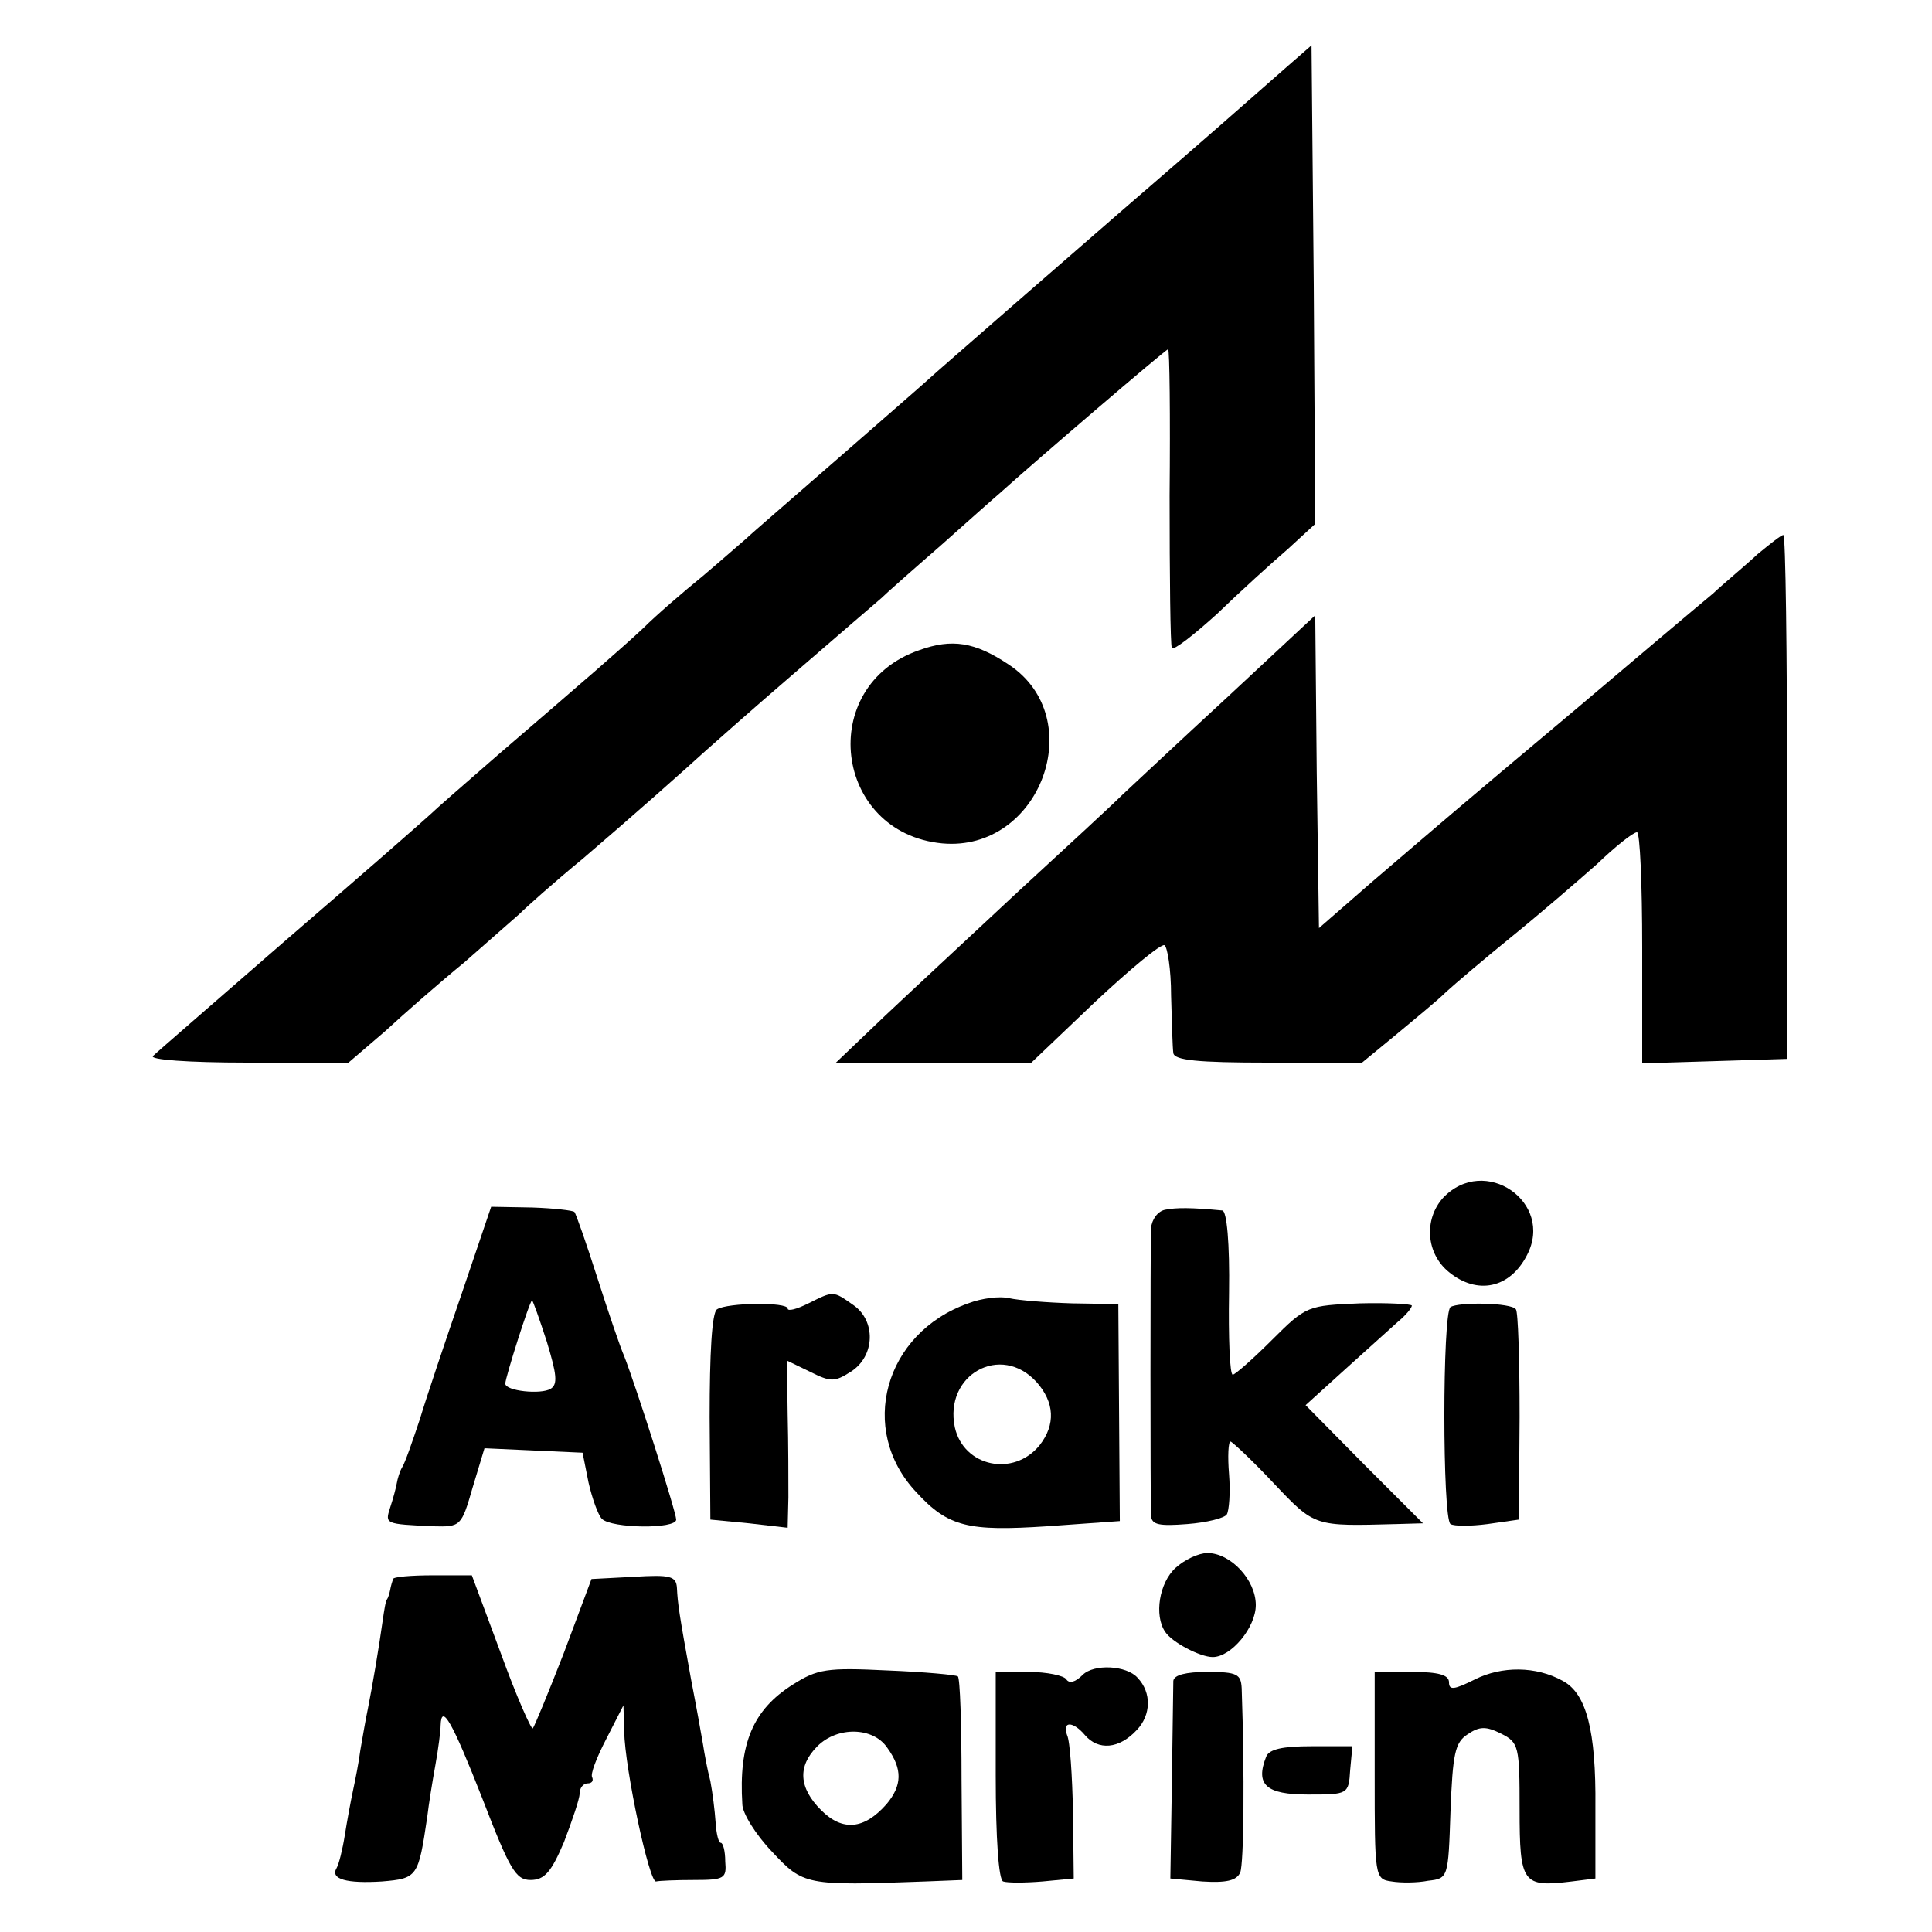<?xml version="1.0" standalone="no"?>
<!DOCTYPE svg PUBLIC "-//W3C//DTD SVG 20010904//EN"
 "http://www.w3.org/TR/2001/REC-SVG-20010904/DTD/svg10.dtd">
<svg version="1.0" xmlns="http://www.w3.org/2000/svg"
 width="260pt" height="260pt" viewBox="0 0 260 260"
 preserveAspectRatio="xMidYMid meet">
<g transform="translate(0,260) scale(0.1,-0.1)"
fill="#000000" stroke="none">
<path d="M1734 2512 c-17 -15 -57 -50 -90 -79 -32 -28 -70 -61 -84 -73 -29
-25 -36 -31 -190 -165 -63 -55 -117 -102 -120 -105 -3 -3 -57 -50 -120 -105
-63 -55 -120 -104 -126 -110 -6 -5 -32 -28 -58 -50 -27 -22 -63 -53 -80 -70
-30 -28 -75 -67 -196 -171 -25 -22 -61 -53 -80 -70 -19 -18 -111 -98 -205
-179 -93 -81 -174 -151 -179 -156 -6 -5 47 -9 127 -9 l136 0 49 42 c26 24 74
66 107 93 32 28 65 57 74 65 9 9 47 43 86 75 69 59 133 116 165 145 9 8 63 56
120 105 58 50 110 95 116 100 6 6 41 37 79 70 37 33 73 65 79 70 50 45 225
195 228 195 2 0 3 -89 2 -197 0 -109 1 -201 3 -205 2 -4 29 17 61 46 31 30 74
69 95 87 l37 34 -2 322 -3 322 -31 -27z"/>
<path d="M2365 1854 c-16 -15 -44 -38 -60 -53 -17 -14 -100 -84 -185 -156
-168 -141 -171 -144 -275 -233 l-70 -61 -3 210 -2 211 -117 -109 c-64 -59
-128 -119 -143 -133 -14 -14 -77 -72 -140 -130 -62 -58 -143 -133 -179 -167
l-66 -63 132 0 131 0 85 81 c47 44 89 79 94 77 4 -2 9 -32 9 -68 1 -36 2 -71
3 -77 1 -10 34 -13 127 -13 l127 0 45 37 c25 21 56 46 68 58 12 11 52 45 89
75 37 30 88 74 114 97 25 24 49 43 54 43 4 0 7 -70 7 -155 l0 -156 98 3 97 3
0 353 c0 193 -2 352 -5 352 -3 0 -18 -12 -35 -26z"/>
<path d="M1237 1725 c-139 -48 -115 -246 31 -260 132 -12 199 169 89 241 -45
30 -76 35 -120 19z"/>
<path d="M1942 988 c-26 -29 -23 -75 8 -100 38 -31 82 -22 105 23 37 71 -57
136 -113 77z"/>
<path d="M622 861 c-22 -64 -48 -141 -57 -171 -10 -30 -20 -59 -24 -65 -3 -5
-6 -15 -7 -21 -1 -6 -5 -21 -9 -33 -7 -22 -7 -22 58 -25 37 -1 38 0 53 52 l16
53 66 -3 66 -3 8 -40 c5 -22 13 -44 18 -49 13 -13 100 -14 100 -1 0 10 -54
179 -70 220 -5 11 -21 58 -36 105 -15 47 -29 87 -31 89 -2 2 -27 5 -57 6 l-55
1 -39 -115z m114 -67 c13 -43 15 -57 5 -63 -13 -8 -61 -3 -61 7 0 8 33 112 36
112 1 0 10 -25 20 -56z"/>
<path d="M1568 972 c-10 -2 -18 -13 -19 -25 -1 -27 -1 -366 0 -387 1 -12 11
-14 49 -11 26 2 50 8 53 13 3 5 5 29 3 54 -2 24 -1 44 2 44 2 0 29 -25 58 -56
56 -59 54 -58 166 -55 l35 1 -79 79 -79 80 53 48 c29 26 61 55 71 64 11 9 19
19 19 22 0 2 -32 4 -70 3 -70 -3 -72 -3 -118 -49 -26 -26 -50 -47 -53 -47 -4
0 -6 50 -5 110 1 67 -3 110 -9 111 -42 4 -62 4 -77 1z"/>
<path d="M1088 846 c-16 -8 -28 -11 -28 -7 0 9 -81 8 -95 -1 -7 -4 -10 -60
-10 -145 l1 -138 52 -5 52 -6 1 41 c0 22 0 72 -1 112 l-1 72 31 -15 c28 -14
33 -14 55 0 33 21 34 69 3 90 -27 19 -26 19 -60 2z"/>
<path d="M1303 846 c-113 -40 -149 -170 -70 -254 43 -47 70 -53 176 -46 l98 7
-1 146 -1 146 -62 1 c-33 1 -72 4 -85 7 -12 3 -37 0 -55 -7z m92 -106 c24 -27
26 -57 4 -85 -35 -43 -102 -29 -114 24 -15 71 62 114 110 61z"/>
<path d="M1952 841 c-11 -8 -11 -284 0 -292 5 -3 27 -3 50 0 l42 6 1 138 c0
77 -2 142 -5 145 -6 9 -77 10 -88 3z"/>
<path d="M1582 490 c-22 -20 -29 -64 -14 -86 9 -14 47 -34 64 -34 25 0 58 40
58 70 0 34 -34 70 -65 70 -12 0 -31 -9 -43 -20z"/>
<path d="M529 475 c-1 -3 -3 -9 -4 -15 -1 -5 -3 -11 -4 -12 -2 -2 -4 -15 -6
-29 -5 -36 -14 -89 -20 -119 -3 -14 -7 -38 -10 -55 -2 -16 -7 -41 -10 -55 -3
-14 -8 -41 -11 -60 -3 -19 -8 -39 -11 -44 -9 -15 14 -21 61 -18 48 4 49 6 61
87 2 17 7 48 11 70 4 22 7 46 7 53 1 31 16 4 56 -98 37 -96 45 -110 65 -110
19 0 28 11 45 51 11 29 21 58 21 65 0 8 5 14 11 14 5 0 8 3 6 8 -3 4 6 27 19
52 l23 45 1 -35 c1 -51 34 -205 43 -202 4 1 27 2 51 2 41 0 44 2 42 25 0 14
-3 25 -6 25 -3 0 -6 12 -7 28 -1 15 -4 39 -7 55 -4 15 -8 37 -10 50 -2 12 -9
51 -16 87 -16 88 -18 102 -19 123 -1 16 -9 18 -58 15 l-57 -3 -37 -99 c-21
-54 -40 -100 -42 -102 -2 -2 -22 43 -43 101 l-39 105 -52 0 c-29 0 -54 -2 -54
-5z"/>
<path d="M1067 333 c-54 -34 -73 -80 -68 -161 0 -12 18 -41 40 -64 42 -45 45
-46 206 -40 l50 2 -1 135 c0 74 -2 137 -5 139 -2 2 -45 6 -95 8 -81 4 -94 2
-127 -19z m127 -85 c21 -29 20 -51 -1 -76 -30 -34 -59 -37 -88 -8 -30 30 -32
59 -5 86 27 27 75 26 94 -2z"/>
<path d="M1457 346 c-10 -10 -18 -12 -22 -6 -3 5 -26 10 -51 10 l-44 0 0 -139
c0 -86 4 -141 10 -143 6 -2 29 -2 53 0 l42 4 -1 89 c-1 49 -4 96 -8 104 -7 19
8 19 24 0 18 -21 46 -19 70 7 19 20 20 50 1 70 -15 17 -59 19 -74 4z"/>
<path d="M1985 340 c-28 -14 -35 -15 -35 -4 0 10 -14 14 -50 14 l-50 0 0 -139
c0 -137 0 -140 23 -143 12 -2 34 -2 49 1 27 3 27 4 30 93 3 78 6 93 23 104 16
11 25 11 45 1 24 -12 25 -17 25 -102 0 -100 4 -105 70 -97 l32 4 0 96 c1 103
-12 153 -44 170 -36 20 -82 20 -118 2z"/>
<path d="M1579 338 c0 -7 -1 -70 -2 -140 l-2 -126 43 -4 c32 -2 46 1 51 12 5
12 6 133 2 248 -1 19 -6 22 -46 22 -29 0 -45 -4 -46 -12z"/>
<path d="M1704 236 c-15 -38 0 -51 56 -51 54 0 55 0 57 33 l3 32 -55 0 c-39 0
-57 -4 -61 -14z"/>
</g>
</svg>
